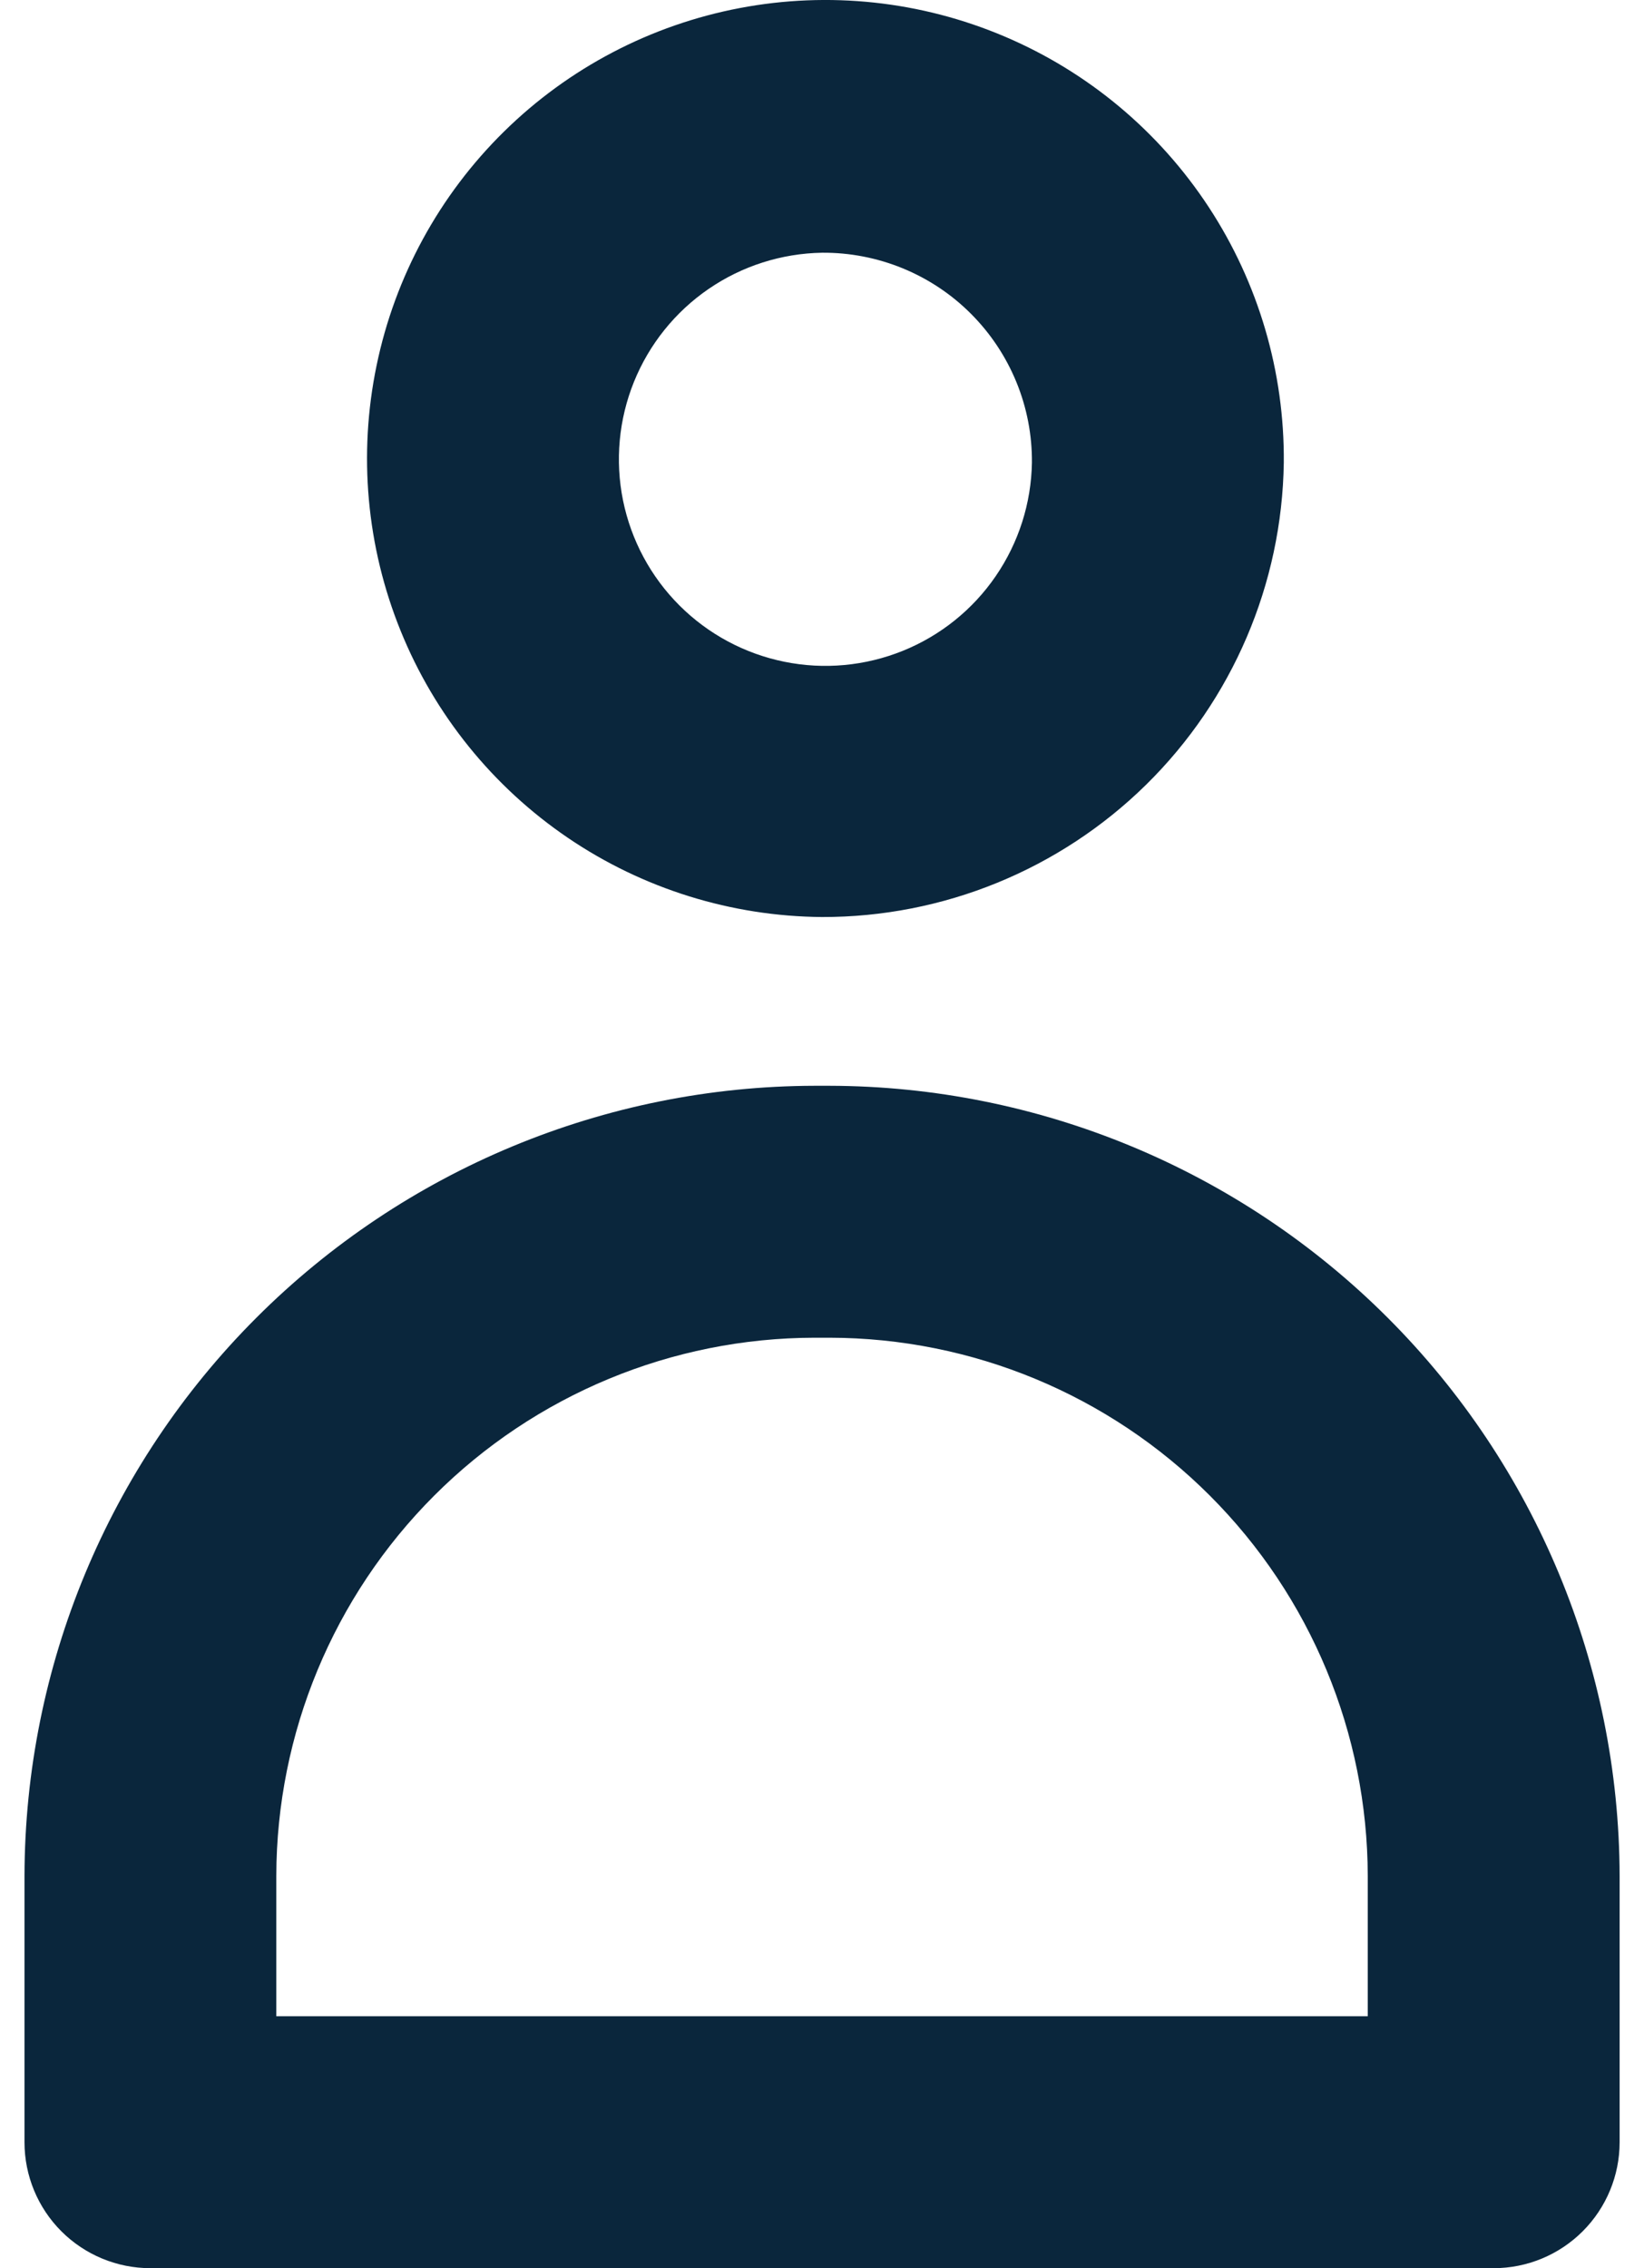 <svg width="29" height="40" viewBox="0 0 29 40" fill="none" xmlns="http://www.w3.org/2000/svg">
<path d="M14.501 16.172C12.901 16.16 11.34 15.674 10.017 14.775C8.694 13.876 7.666 12.605 7.066 11.122C6.465 9.639 6.318 8.011 6.643 6.445C6.967 4.878 7.749 3.443 8.89 2.321C10.03 1.199 11.478 0.441 13.05 0.142C14.622 -0.157 16.247 0.018 17.719 0.643C19.192 1.268 20.446 2.316 21.323 3.654C22.2 4.992 22.66 6.56 22.646 8.16C22.615 10.298 21.742 12.338 20.218 13.838C18.693 15.337 16.639 16.176 14.501 16.172ZM14.501 4.457C13.785 4.469 13.089 4.691 12.499 5.096C11.909 5.501 11.452 6.07 11.183 6.734C10.915 7.397 10.848 8.124 10.99 8.825C11.133 9.527 11.478 10.17 11.984 10.676C12.49 11.182 13.134 11.528 13.835 11.67C14.536 11.813 15.264 11.745 15.927 11.477C16.59 11.209 17.16 10.751 17.564 10.161C17.969 9.571 18.191 8.875 18.203 8.16C18.207 7.672 18.114 7.189 17.929 6.738C17.744 6.287 17.472 5.878 17.127 5.533C16.783 5.188 16.373 4.916 15.922 4.731C15.471 4.547 14.988 4.453 14.501 4.457ZM26.348 40H2.653C2.064 40 1.499 39.766 1.082 39.349C0.666 38.933 0.432 38.368 0.432 37.779V33.084C0.439 29.39 1.91 25.85 4.522 23.239C7.134 20.627 10.674 19.156 14.367 19.148H14.634C18.327 19.156 21.867 20.627 24.479 23.239C27.091 25.85 28.562 29.39 28.57 33.084V37.779C28.57 38.368 28.335 38.933 27.919 39.349C27.502 39.766 26.937 40 26.348 40ZM4.874 35.557H24.127V33.084C24.123 30.568 23.121 28.155 21.342 26.376C19.563 24.596 17.15 23.595 14.634 23.591H14.367C11.851 23.595 9.439 24.596 7.659 26.376C5.88 28.155 4.878 30.568 4.874 33.084V35.557Z" fill="#0A263C"/>
</svg>

